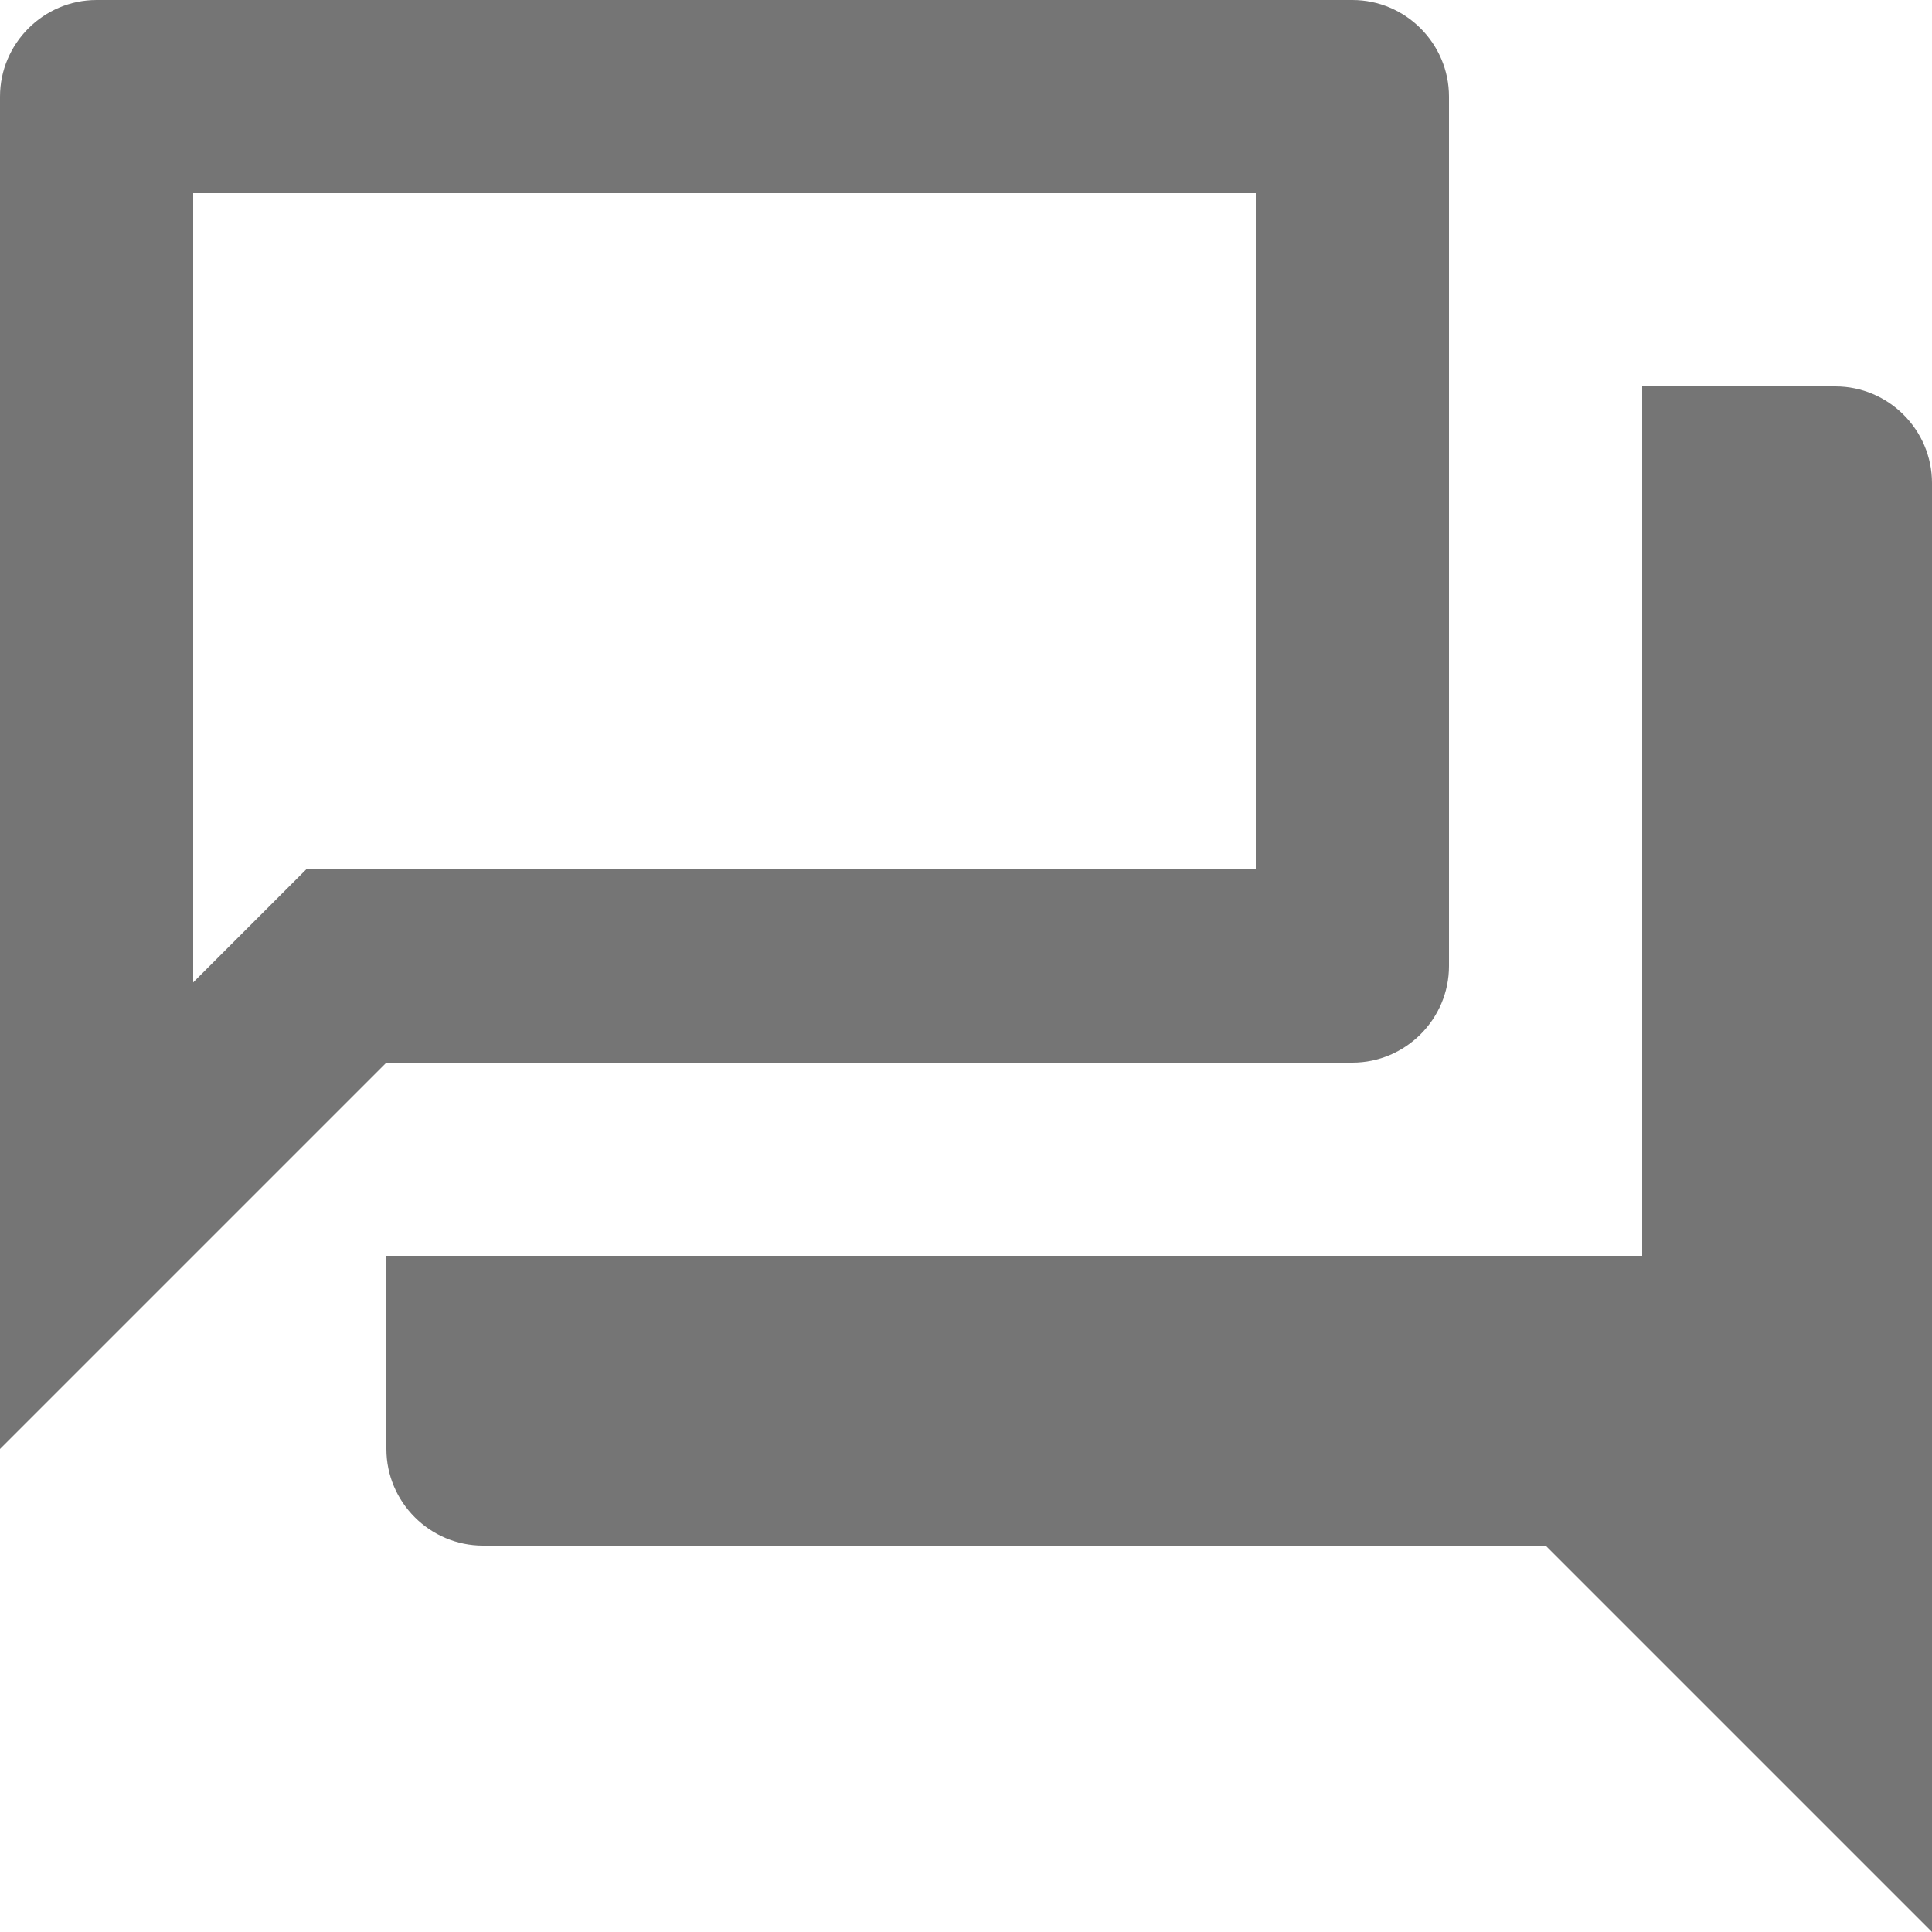<svg width="20" height="20" viewBox="0 0 20 20" fill="none" xmlns="http://www.w3.org/2000/svg">
<path fill-rule="evenodd" clip-rule="evenodd" d="M14 0H1C0.45 0 0 0.45 0 1V15L4 11H14C14.55 11 15 10.55 15 10V1C15 0.45 14.55 0 14 0ZM13 2V9H3.17L2 10.17V2H13ZM17 4H19C19.55 4 20 4.45 20 5V20L16 16H5C4.45 16 4 15.55 4 15V13H17V4Z" fill="black" fill-opacity="0.54"/>
</svg>
